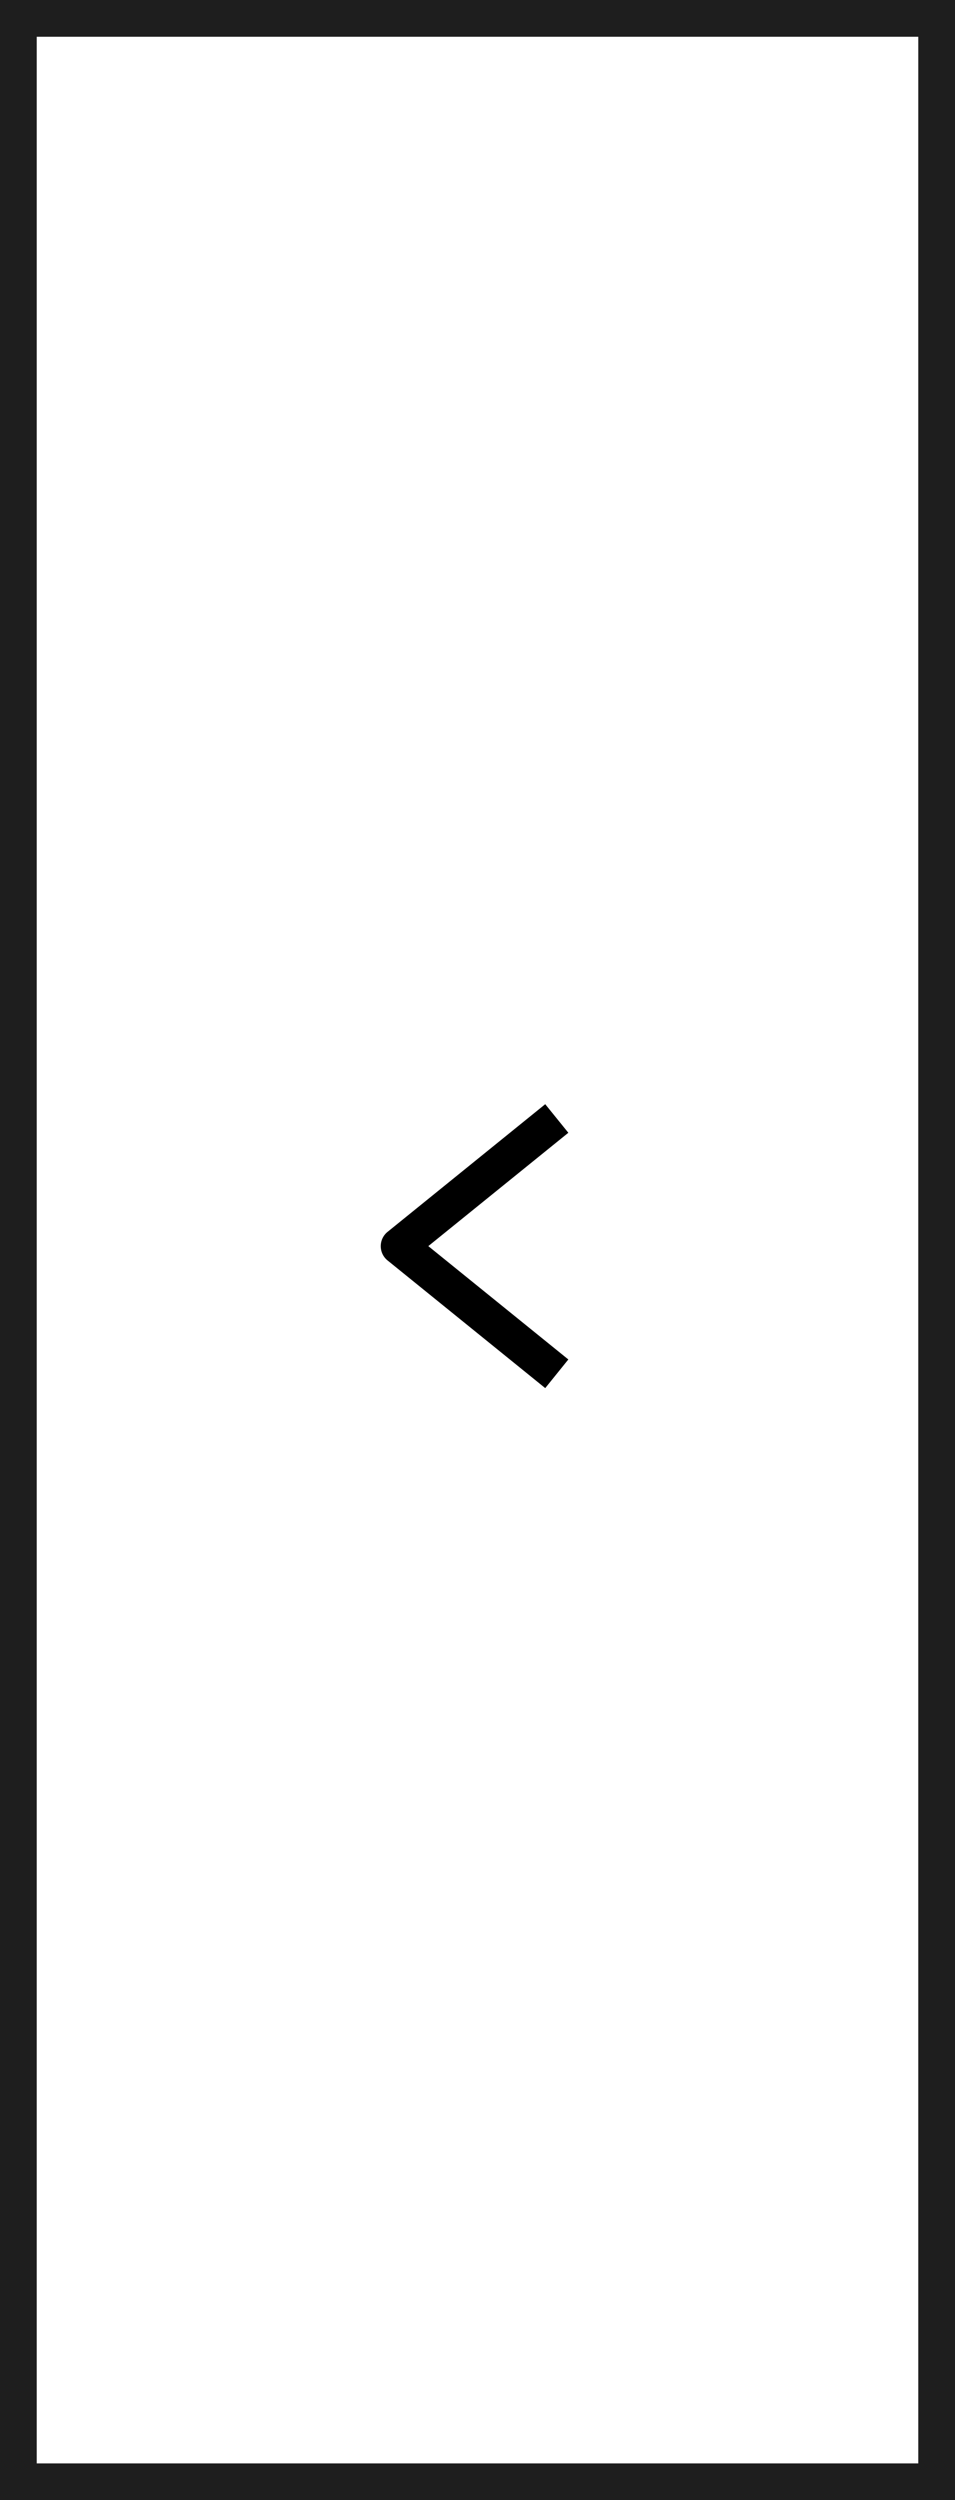 <svg xmlns="http://www.w3.org/2000/svg" width="26" height="68" viewBox="0 0 26 68"><g transform="translate(-120.105 -2181.245)"><rect width="26" height="68" transform="translate(120.105 2181.245)" fill="#fff"/><path d="M1,1V67H25V1H1M0,0H26V68H0Z" transform="translate(120.105 2181.245)" fill="#1e1e1e"/><path d="M-6660.99-6124.062l-4.292-3.472a.5.5,0,0,1-.186-.389.5.5,0,0,1,.186-.389l4.292-3.472.629.777-3.812,3.083,3.812,3.083Z" transform="translate(6795.939 8343.061)"/></g></svg>